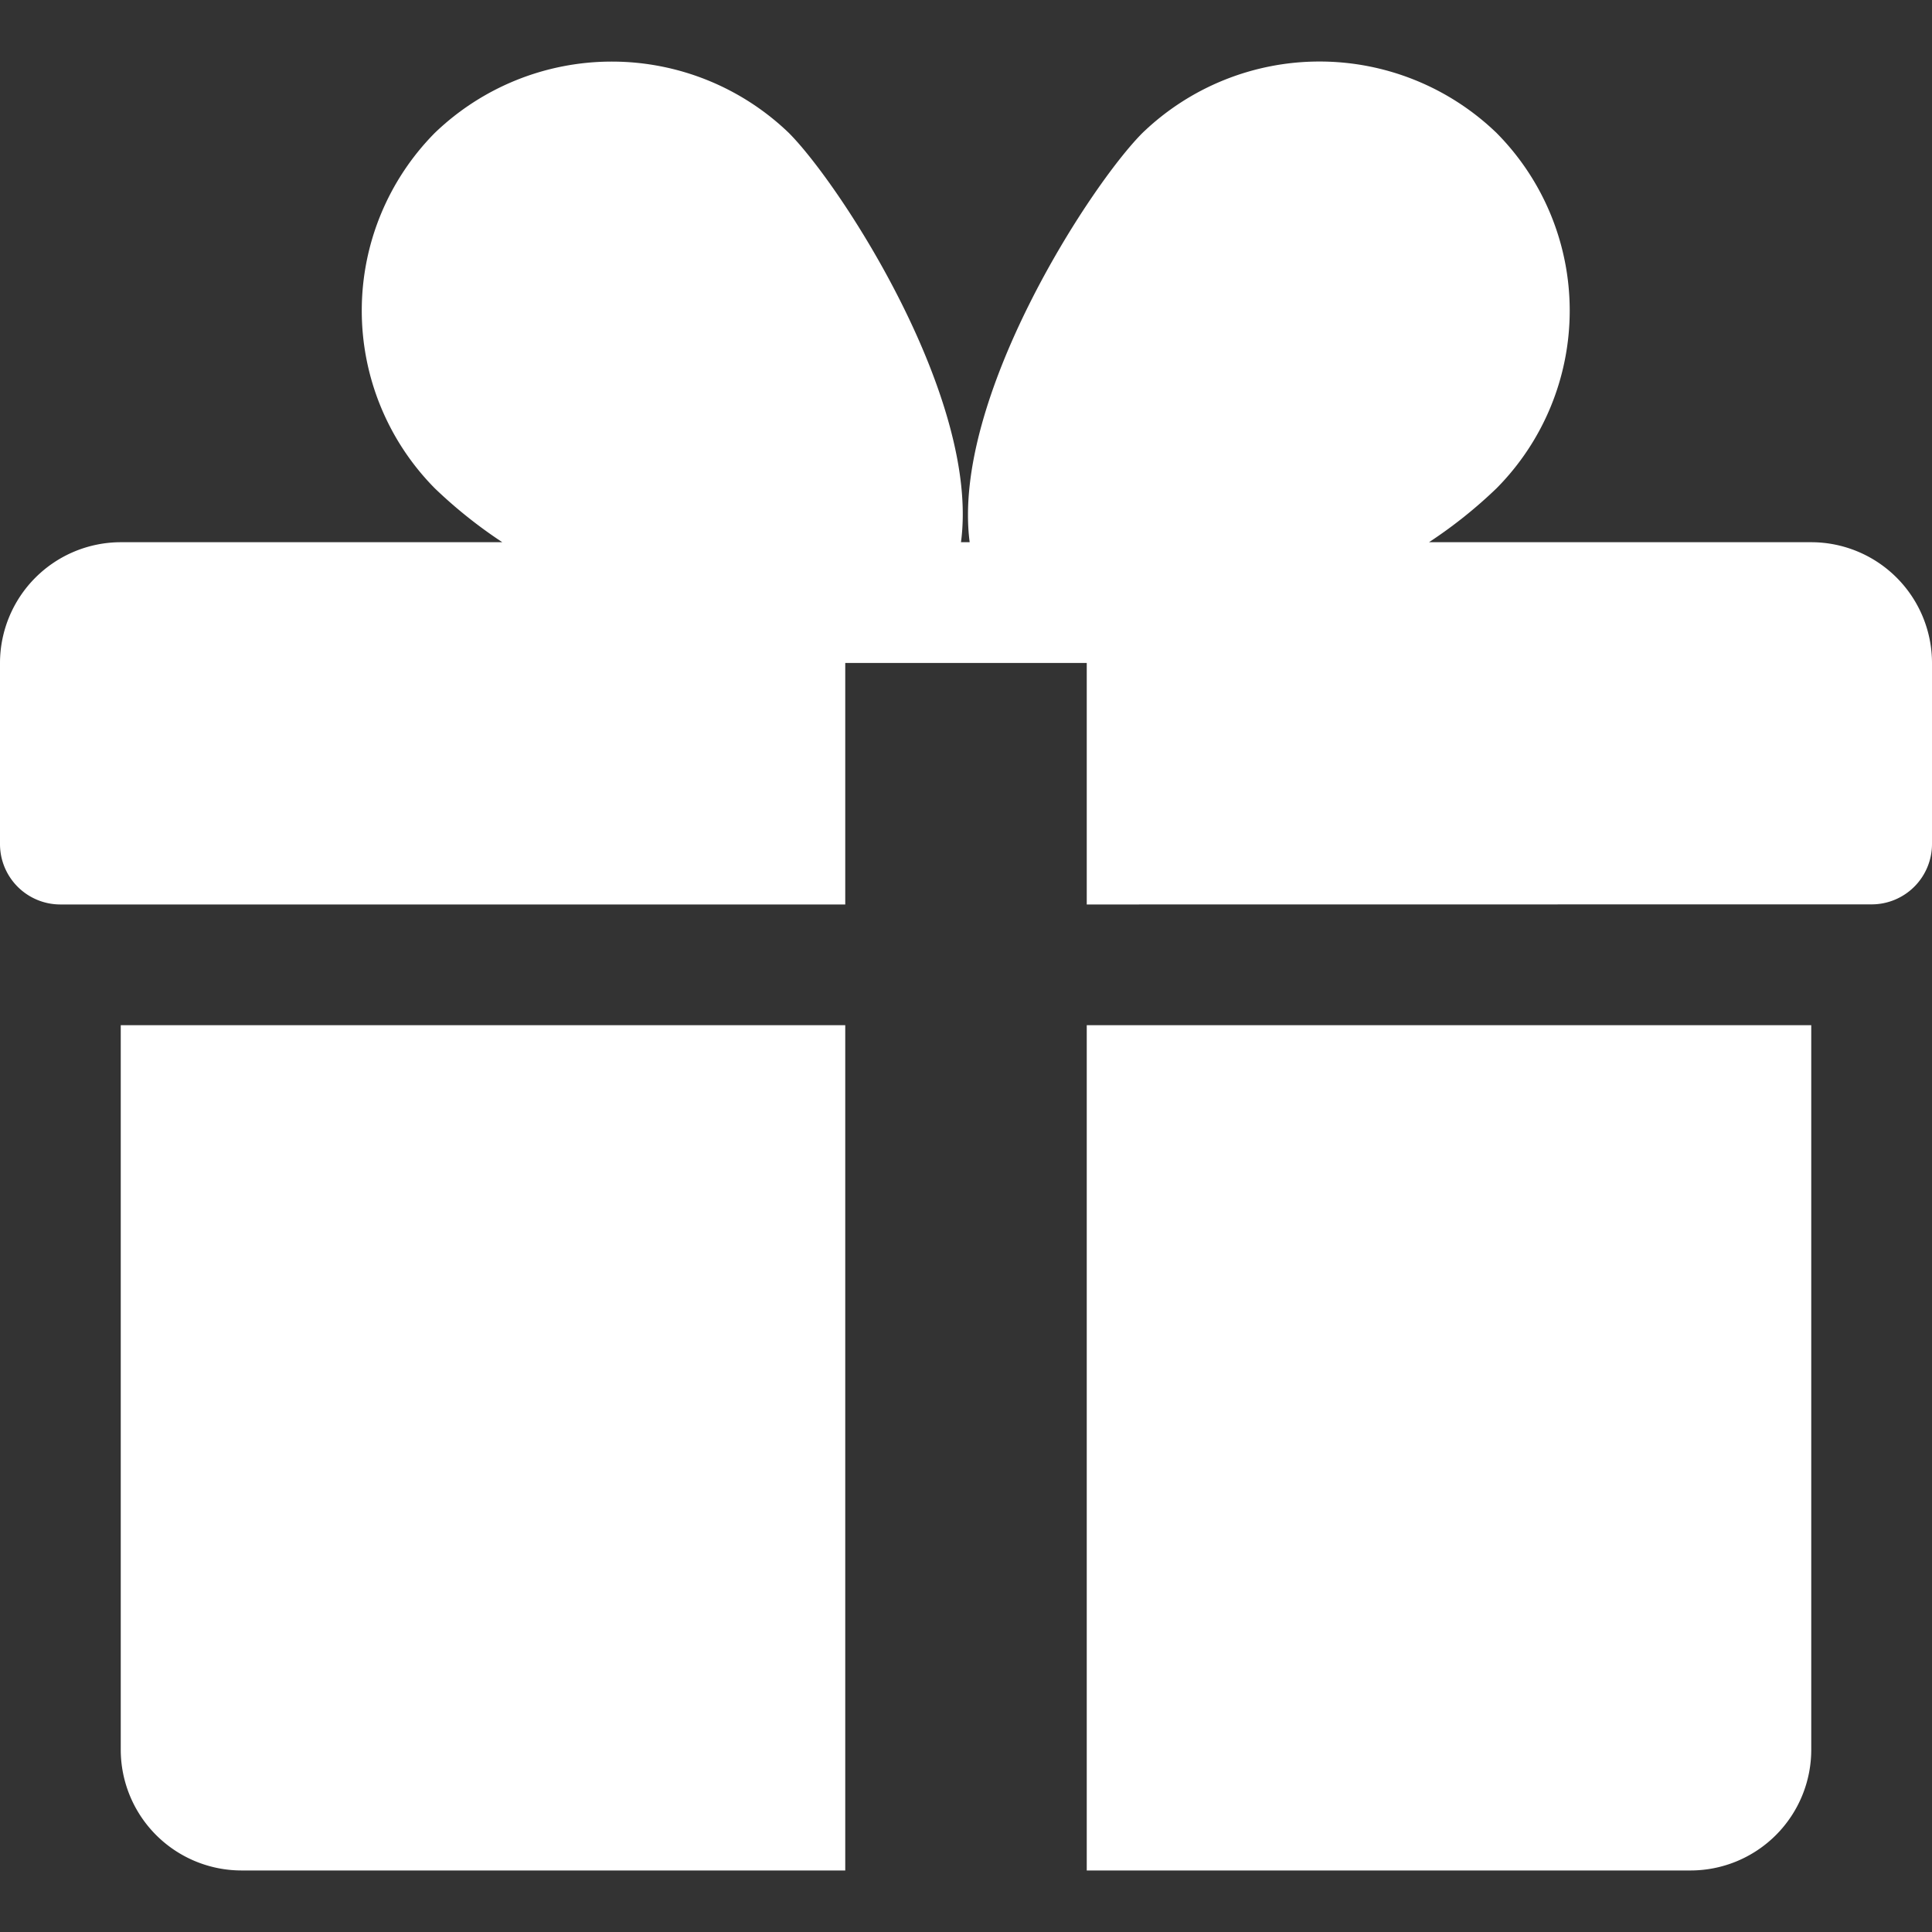 <svg id="gift_1_1" data-name="gift (1) 1" xmlns="http://www.w3.org/2000/svg" xmlns:xlink="http://www.w3.org/1999/xlink" width="20" height="20" viewBox="0 0 20 20">
  <rect x="0" y="0" width="20" height="20" fill="#333333" stroke="none"/>
  <defs>
    <clipPath id="clip-path">
      <rect id="gift_1_1_clip_mask_" data-name="gift (1) 1 (clip mask)" width="20" height="20" fill="#fff"/>
    </clipPath>
  </defs>
  <rect id="gift_1_1_clip_mask_2" data-name="gift (1) 1 (clip mask)" width="20" height="20" fill="none"/>
  <g id="gift_1_1-2" data-name="gift (1) 1" clip-path="url(#clip-path)">
    <g id="gift_1_1_clip_group_" data-name="gift (1) 1 (clip group)">
      <rect id="gift_1_1_style_" data-name="gift (1) 1 (style)" width="20" height="20" fill="none"/>
      <g id="Group" transform="translate(1.25 10.613)">
        <g id="Group-2" data-name="Group">
          <path id="Vector" d="M0,0V7.5A1.251,1.251,0,0,0,1.25,8.75H7.5V0Z" fill="#fff"/>
        </g>
      </g>
      <g id="Group-3" data-name="Group" transform="translate(0 0.637)">
        <g id="Group-4" data-name="Group">
          <path id="Vector-2" data-name="Vector" d="M11.25,8.726v-2.5H8.75v2.5H.625A.625.625,0,0,1,0,8.1V6.226a1.252,1.252,0,0,1,1.25-1.25H5.2a4.9,4.9,0,0,1-.7-.559,2.616,2.616,0,0,1,0-3.677,2.643,2.643,0,0,1,3.667,0c.541.544,1.979,2.758,1.781,4.236h.09C9.846,3.5,11.284,1.283,11.826.74a2.641,2.641,0,0,1,3.667,0,2.612,2.612,0,0,1,0,3.677,4.838,4.838,0,0,1-.7.559H18.75A1.251,1.251,0,0,1,20,6.226V8.1a.625.625,0,0,1-.625.625Z" fill="#fff"/>
        </g>
      </g>
      <g id="Group-5" data-name="Group" transform="translate(11.25 10.613)">
        <g id="Group-6" data-name="Group">
          <path id="Vector-3" data-name="Vector" d="M0,0V8.75H6.25A1.25,1.25,0,0,0,7.5,7.5V0Z" fill="#fff"/>
        </g>
      </g>
    </g>
  </g>
</svg>
